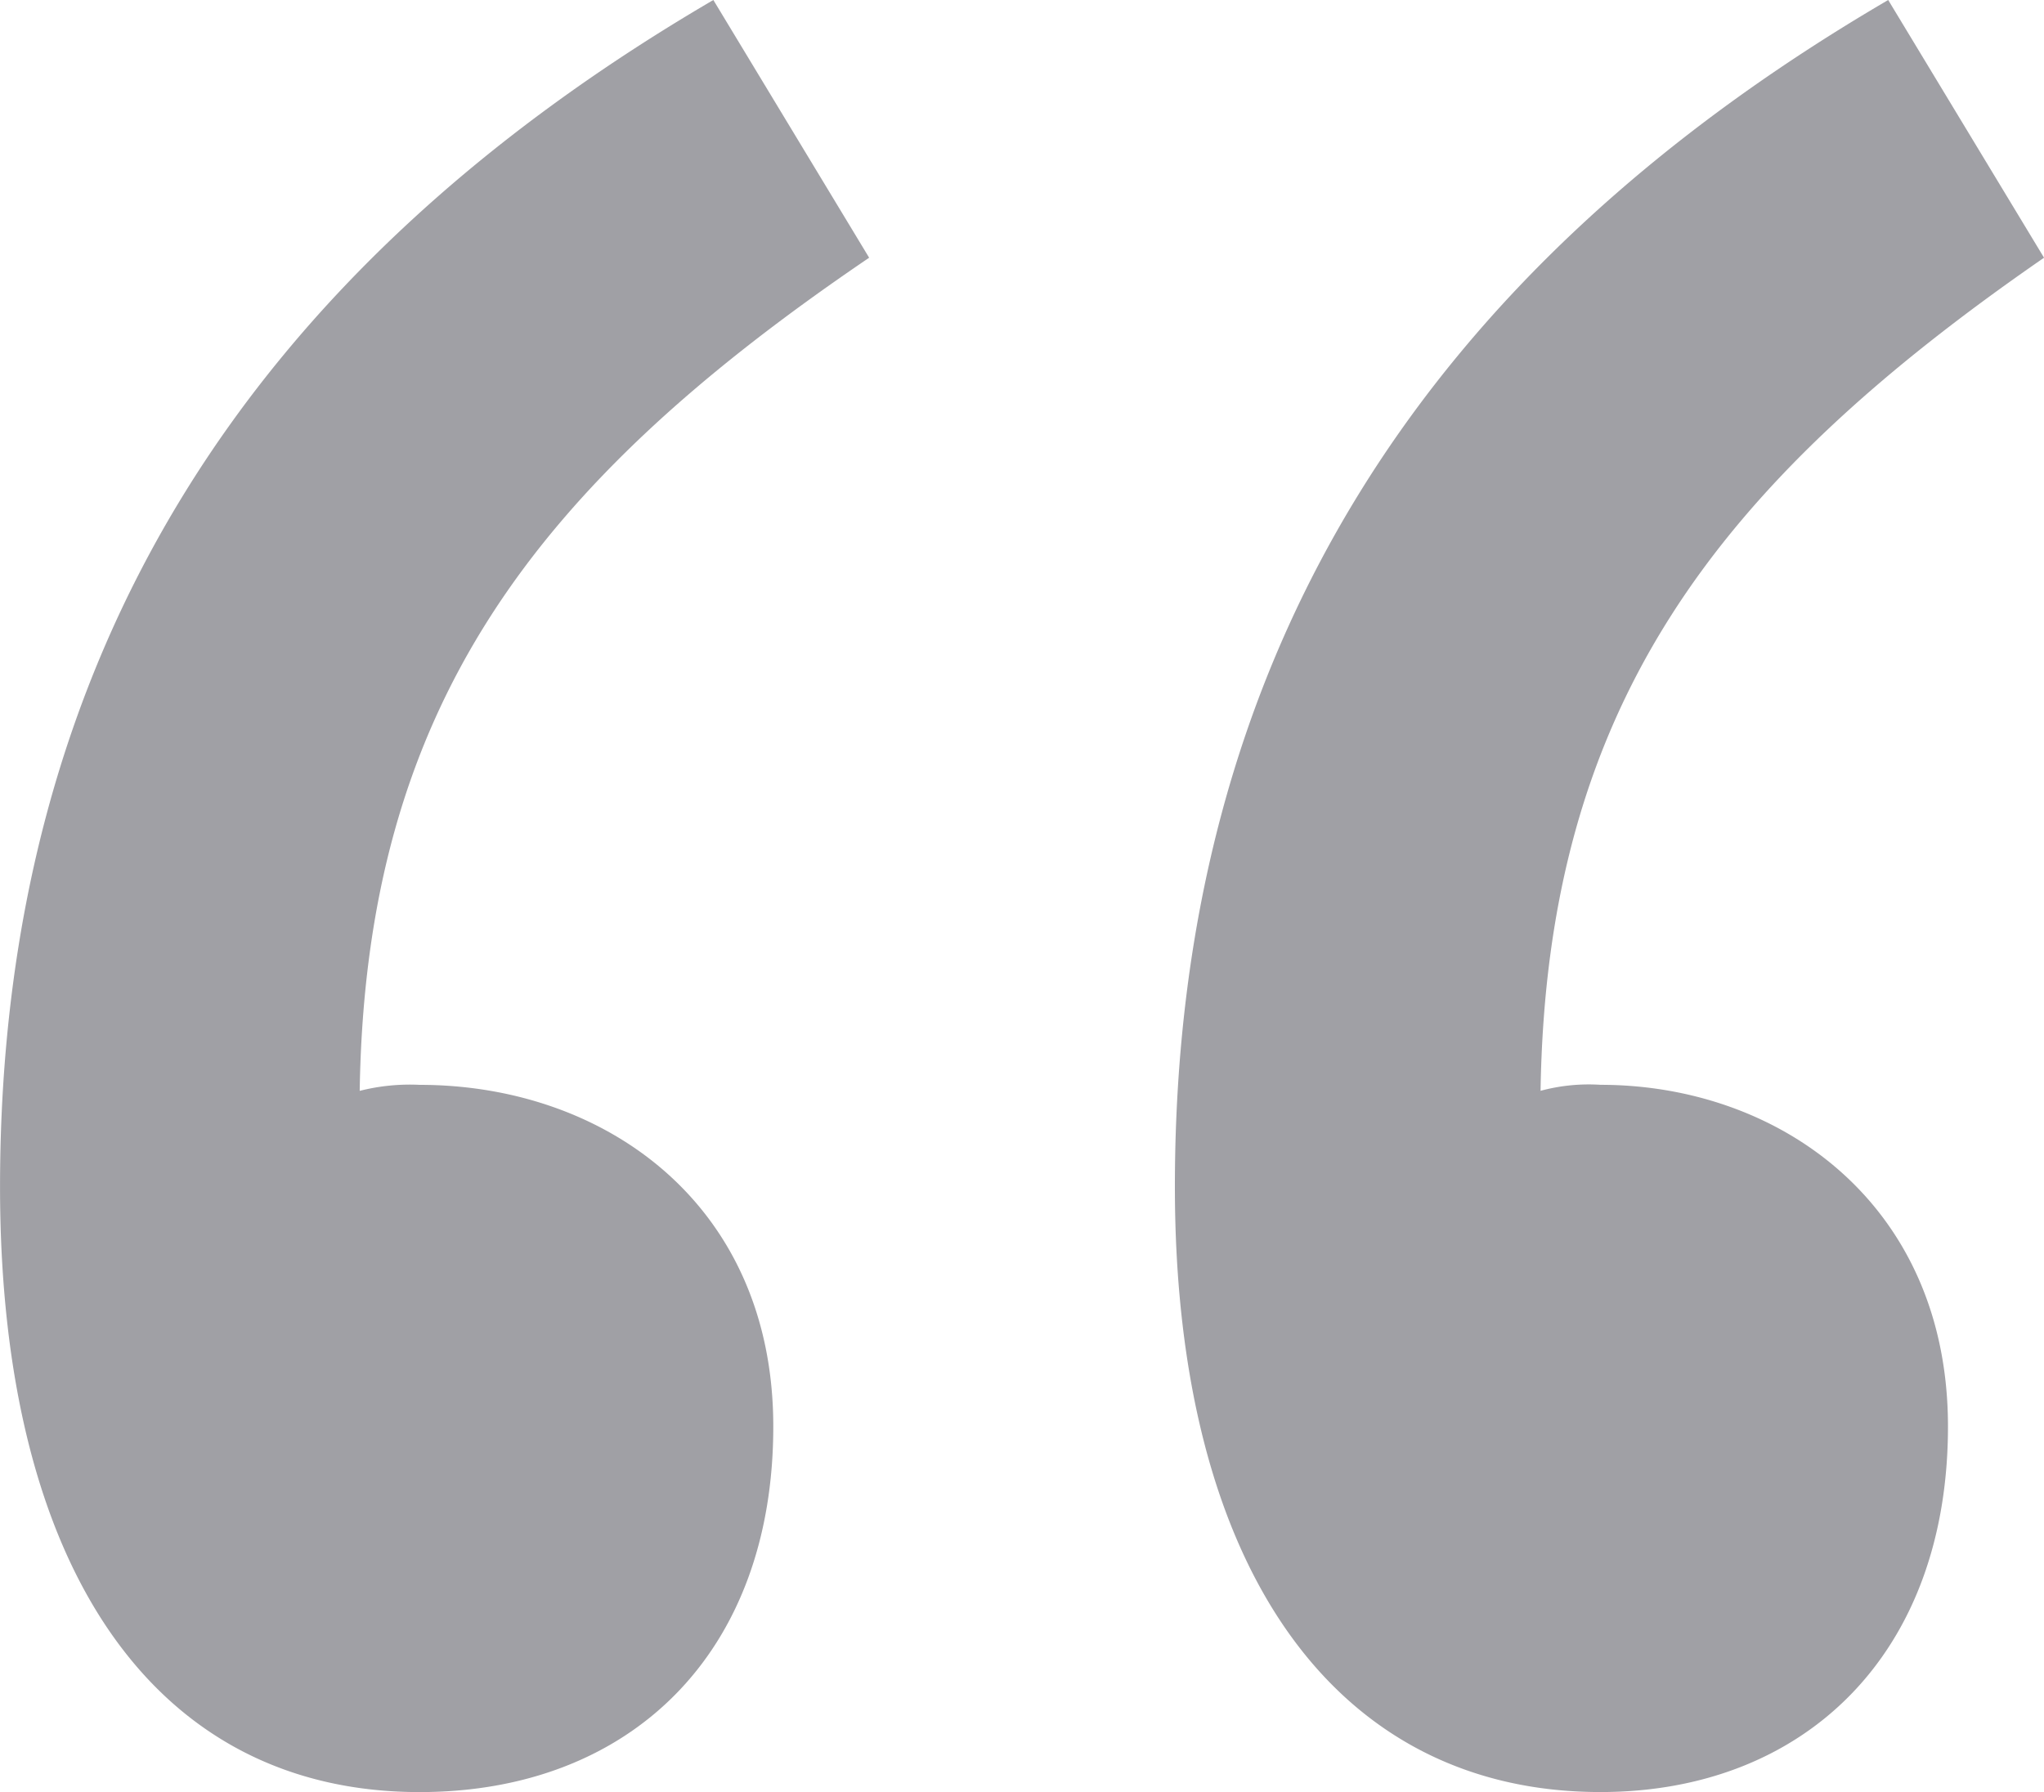 <svg xmlns="http://www.w3.org/2000/svg" width="50" height="43.842" viewBox="0 0 50 43.842">
  <path id="icon_sentence01" d="M9.272-17.076c11.29-6.6,17.449-15.982,17.449-29.032,0-9.384-3.959-14.809-10.411-14.809-4.985,0-8.5,3.372-8.5,8.944,0,5.425,4.106,8.358,8.5,8.358a4.52,4.52,0,0,0,1.466-.147C17.63-34.378,13.525-28.953,5.46-23.381Zm28.739,0C49.3-23.675,55.46-33.059,55.46-46.109c0-9.384-3.812-14.809-10.264-14.809-5.132,0-8.651,3.372-8.651,8.944,0,5.425,4.106,8.358,8.651,8.358a4.988,4.988,0,0,0,1.466-.147C46.516-34.378,42.41-28.953,34.2-23.381Z" transform="translate(55.461 -17.076) rotate(180)" fill="#a0a0a5"/>
</svg>
